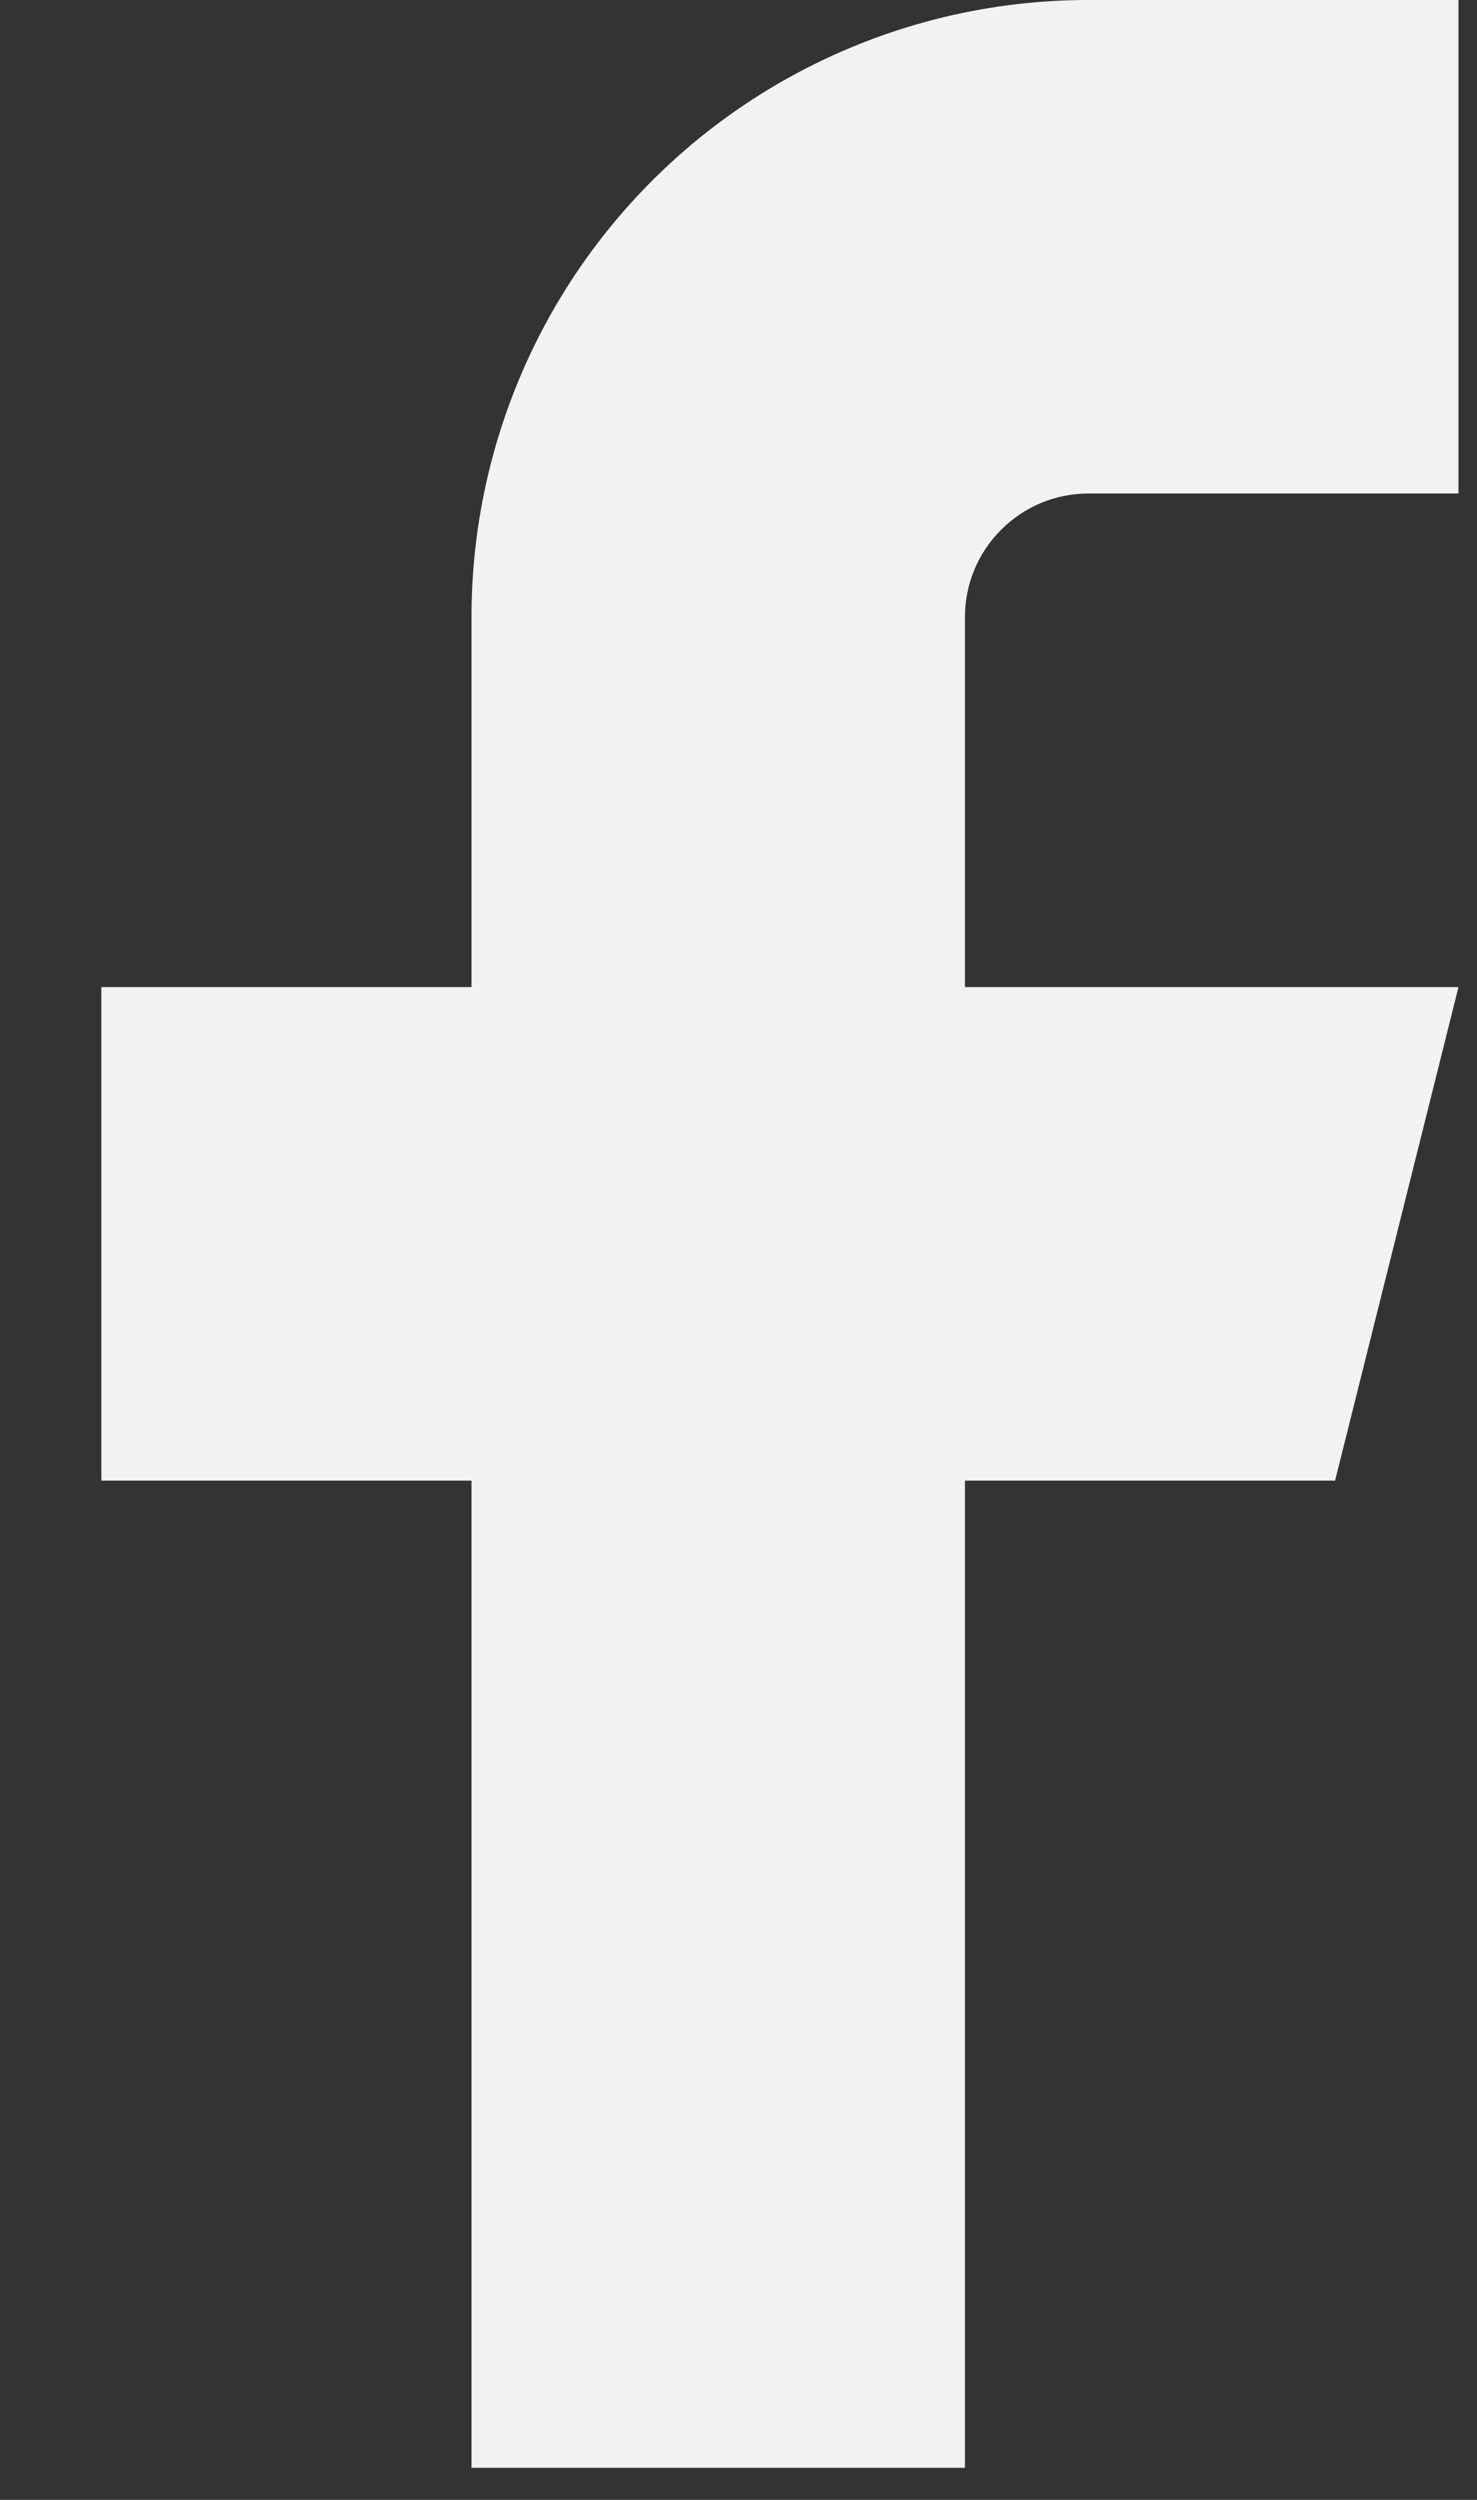 <svg width="13" height="22" viewBox="0 0 13 22" fill="none" xmlns="http://www.w3.org/2000/svg">
<rect x="0" y="0" width="13" height="22" fill="#333333" stroke="none"/>
<path d="M12.837 0H9.579C8.139 0 6.758 0.572 5.74 1.59C4.722 2.608 4.15 3.989 4.15 5.429V8.687H0.892V13.03H4.15V21.718H8.493V13.03H11.751L12.837 8.687H8.493V5.429C8.493 5.141 8.608 4.865 8.812 4.662C9.015 4.458 9.291 4.343 9.579 4.343H12.837V0Z" fill="#F2F2F2"/>
</svg>
